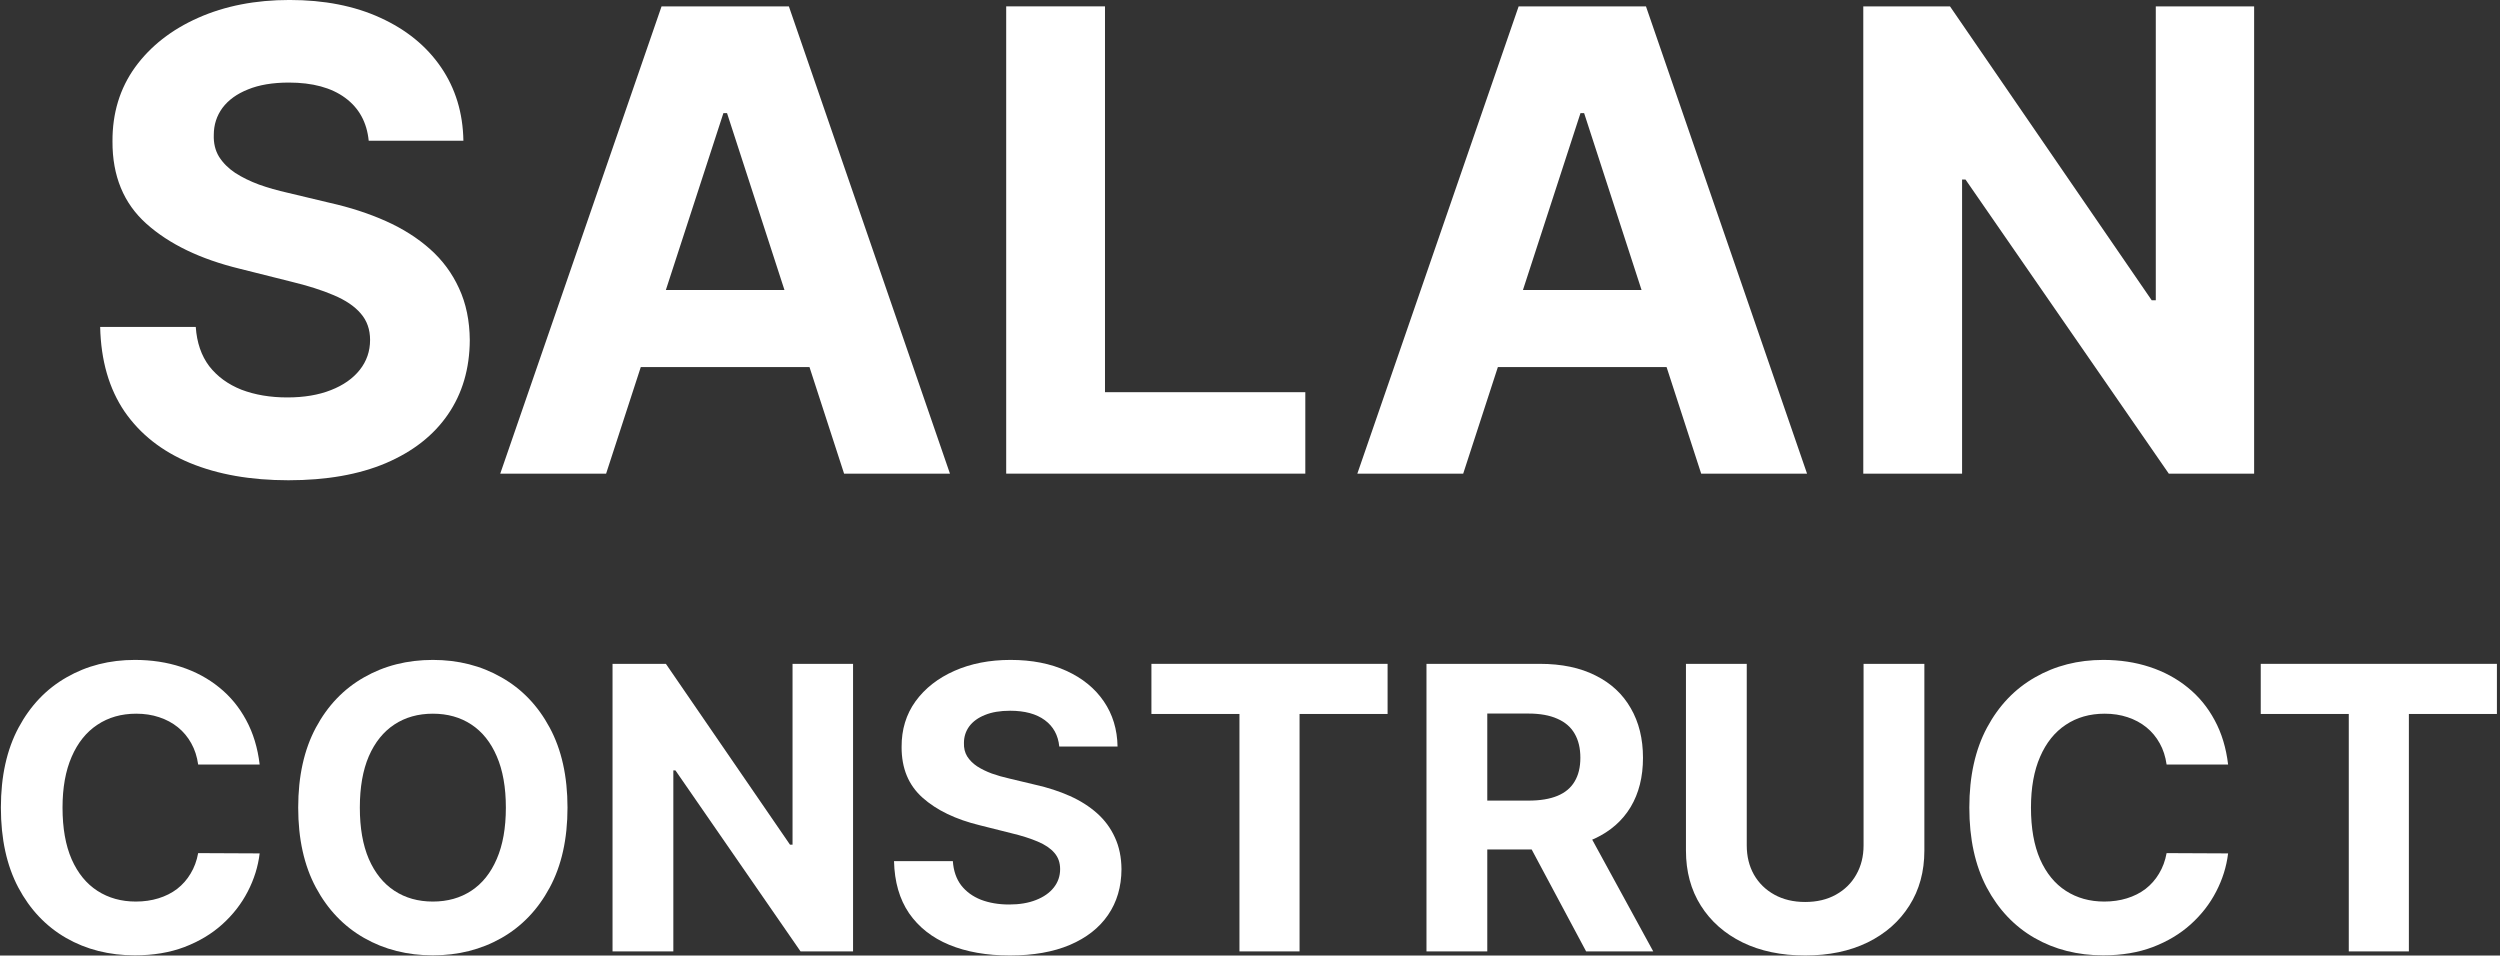<?xml version="1.0" encoding="UTF-8"?> <svg xmlns="http://www.w3.org/2000/svg" width="607" height="232" viewBox="0 0 607 232" fill="none"><rect x="0" y="0" width="607" height="232" fill="#333333" stroke="none"/><path d="M89.523 34.175C89.08 29.706 87.178 26.234 83.817 23.76C80.456 21.286 75.895 20.048 70.134 20.048C66.219 20.048 62.913 20.602 60.217 21.71C57.521 22.781 55.453 24.277 54.013 26.198C52.609 28.118 51.908 30.297 51.908 32.734C51.834 34.766 52.259 36.538 53.182 38.053C54.142 39.567 55.453 40.878 57.115 41.986C58.777 43.057 60.697 43.999 62.877 44.811C65.055 45.587 67.382 46.252 69.857 46.806L80.05 49.243C84.999 50.351 89.541 51.828 93.678 53.675C97.814 55.521 101.396 57.793 104.425 60.489C107.453 63.185 109.798 66.361 111.46 70.017C113.159 73.673 114.027 77.865 114.064 82.592C114.027 89.536 112.254 95.555 108.746 100.652C105.274 105.712 100.252 109.645 93.678 112.452C87.141 115.222 79.256 116.607 70.023 116.607C60.864 116.607 52.886 115.203 46.091 112.396C39.333 109.59 34.051 105.435 30.247 99.932C26.48 94.392 24.504 87.541 24.32 79.379H47.531C47.79 83.183 48.879 86.359 50.8 88.908C52.757 91.419 55.361 93.321 58.611 94.614C61.898 95.869 65.609 96.497 69.746 96.497C73.808 96.497 77.335 95.906 80.327 94.725C83.355 93.543 85.7 91.899 87.362 89.794C89.024 87.689 89.855 85.27 89.855 82.537C89.855 79.989 89.098 77.847 87.584 76.111C86.107 74.375 83.928 72.898 81.047 71.679C78.203 70.46 74.713 69.352 70.577 68.355L58.223 65.253C48.658 62.926 41.105 59.288 35.565 54.34C30.026 49.391 27.274 42.724 27.311 34.341C27.274 27.472 29.102 21.47 32.795 16.337C36.526 11.203 41.641 7.196 48.141 4.315C54.641 1.435 62.027 -0.006 70.3 -0.006C78.72 -0.006 86.07 1.435 92.348 4.315C98.663 7.196 103.575 11.203 107.084 16.337C110.592 21.47 112.402 27.416 112.513 34.175H89.523Z" fill="white"></path><path d="M147.164 115H121.46L160.626 1.546H191.538L230.649 115H204.944L176.525 27.472H175.639L147.164 115ZM145.558 70.405H206.274V89.129H145.558V70.405Z" fill="white"></path><path d="M244.304 115V1.546H268.291V95.223H316.93V115H244.304Z" fill="white"></path><path d="M355.266 115H329.561L368.727 1.546H399.639L438.75 115H413.046L384.627 27.472H383.74L355.266 115ZM353.659 70.405H414.375V89.129H353.659V70.405Z" fill="white"></path><path d="M547.302 1.546V115H526.583L477.224 43.592H476.393V115H452.406V1.546H473.457L522.428 72.898H523.426V1.546H547.302Z" fill="white"></path><path d="M63.045 185.625H48.114C47.841 183.693 47.284 181.977 46.443 180.477C45.602 178.955 44.523 177.659 43.205 176.591C41.886 175.523 40.364 174.705 38.636 174.136C36.932 173.568 35.08 173.284 33.08 173.284C29.466 173.284 26.318 174.182 23.636 175.977C20.954 177.75 18.875 180.341 17.398 183.75C15.92 187.136 15.182 191.25 15.182 196.091C15.182 201.068 15.92 205.25 17.398 208.636C18.898 212.023 20.988 214.58 23.67 216.307C26.352 218.034 29.454 218.898 32.977 218.898C34.955 218.898 36.784 218.636 38.466 218.114C40.17 217.591 41.682 216.83 43 215.83C44.318 214.807 45.409 213.568 46.273 212.114C47.159 210.659 47.773 209 48.114 207.136L63.045 207.205C62.659 210.409 61.693 213.5 60.148 216.477C58.625 219.432 56.568 222.08 53.977 224.421C51.409 226.739 48.341 228.58 44.773 229.943C41.227 231.284 37.216 231.955 32.739 231.955C26.511 231.955 20.943 230.546 16.034 227.727C11.148 224.909 7.284 220.83 4.443 215.489C1.625 210.148 0.216 203.682 0.216 196.091C0.216 188.477 1.648 182 4.511 176.659C7.375 171.318 11.261 167.25 16.17 164.455C21.079 161.636 26.602 160.227 32.739 160.227C36.784 160.227 40.534 160.796 43.989 161.932C47.466 163.068 50.545 164.727 53.227 166.909C55.909 169.068 58.091 171.716 59.773 174.852C61.477 177.989 62.568 181.58 63.045 185.625Z" fill="white"></path><path d="M137.79 196.091C137.79 203.705 136.347 210.182 133.46 215.523C130.597 220.864 126.687 224.943 121.733 227.761C116.801 230.557 111.256 231.955 105.097 231.955C98.892 231.955 93.324 230.546 88.392 227.727C83.46 224.909 79.562 220.83 76.699 215.489C73.835 210.148 72.403 203.682 72.403 196.091C72.403 188.477 73.835 182 76.699 176.659C79.562 171.318 83.46 167.25 88.392 164.455C93.324 161.636 98.892 160.227 105.097 160.227C111.256 160.227 116.801 161.636 121.733 164.455C126.687 167.25 130.597 171.318 133.46 176.659C136.347 182 137.79 188.477 137.79 196.091ZM122.824 196.091C122.824 191.159 122.085 187 120.608 183.614C119.153 180.227 117.097 177.659 114.437 175.909C111.778 174.159 108.665 173.284 105.097 173.284C101.528 173.284 98.415 174.159 95.756 175.909C93.097 177.659 91.028 180.227 89.551 183.614C88.097 187 87.369 191.159 87.369 196.091C87.369 201.023 88.097 205.182 89.551 208.568C91.028 211.955 93.097 214.523 95.756 216.273C98.415 218.023 101.528 218.898 105.097 218.898C108.665 218.898 111.778 218.023 114.437 216.273C117.097 214.523 119.153 211.955 120.608 208.568C122.085 205.182 122.824 201.023 122.824 196.091Z" fill="white"></path><path d="M207.122 161.182V231H194.372L163.997 187.057H163.486V231H148.724V161.182H161.679L191.815 205.091H192.429V161.182H207.122Z" fill="white"></path><path d="M257.193 181.261C256.92 178.511 255.75 176.375 253.682 174.852C251.614 173.33 248.807 172.568 245.261 172.568C242.852 172.568 240.818 172.909 239.159 173.591C237.5 174.25 236.227 175.171 235.341 176.352C234.477 177.534 234.045 178.875 234.045 180.375C234 181.625 234.261 182.716 234.829 183.648C235.42 184.58 236.227 185.386 237.25 186.068C238.273 186.727 239.454 187.307 240.795 187.807C242.136 188.284 243.568 188.693 245.091 189.034L251.364 190.534C254.409 191.216 257.204 192.125 259.75 193.261C262.295 194.398 264.5 195.796 266.364 197.455C268.227 199.114 269.67 201.068 270.693 203.318C271.739 205.568 272.273 208.148 272.295 211.057C272.273 215.33 271.182 219.034 269.023 222.171C266.886 225.284 263.795 227.705 259.75 229.432C255.727 231.136 250.875 231.989 245.193 231.989C239.557 231.989 234.648 231.125 230.466 229.398C226.307 227.671 223.057 225.114 220.716 221.727C218.398 218.318 217.182 214.102 217.068 209.08H231.352C231.511 211.421 232.182 213.375 233.364 214.943C234.568 216.489 236.17 217.659 238.17 218.455C240.193 219.227 242.477 219.614 245.023 219.614C247.523 219.614 249.693 219.25 251.534 218.523C253.398 217.796 254.841 216.784 255.864 215.489C256.886 214.193 257.398 212.705 257.398 211.023C257.398 209.455 256.932 208.136 256 207.068C255.091 206 253.75 205.091 251.977 204.341C250.227 203.591 248.079 202.909 245.534 202.296L237.932 200.386C232.045 198.955 227.398 196.716 223.989 193.671C220.579 190.625 218.886 186.523 218.909 181.364C218.886 177.136 220.011 173.443 222.284 170.284C224.579 167.125 227.727 164.659 231.727 162.886C235.727 161.114 240.273 160.227 245.364 160.227C250.545 160.227 255.068 161.114 258.932 162.886C262.818 164.659 265.841 167.125 268 170.284C270.159 173.443 271.273 177.102 271.341 181.261H257.193Z" fill="white"></path><path d="M279.565 173.352V161.182H336.906V173.352H315.531V231H300.94V173.352H279.565Z" fill="white"></path><path d="M346.349 231V161.182H373.895C379.168 161.182 383.668 162.125 387.395 164.011C391.145 165.875 393.997 168.523 395.952 171.955C397.929 175.364 398.918 179.375 398.918 183.989C398.918 188.625 397.918 192.614 395.918 195.955C393.918 199.273 391.02 201.818 387.224 203.591C383.452 205.364 378.883 206.25 373.52 206.25H355.077V194.386H371.133C373.952 194.386 376.293 194 378.156 193.227C380.02 192.455 381.406 191.296 382.315 189.75C383.247 188.205 383.713 186.284 383.713 183.989C383.713 181.671 383.247 179.716 382.315 178.125C381.406 176.534 380.008 175.33 378.122 174.511C376.258 173.671 373.906 173.25 371.065 173.25H361.111V231H346.349ZM384.054 199.227L401.406 231H385.111L368.133 199.227H384.054Z" fill="white"></path><path d="M452.474 161.182H467.236V206.523C467.236 211.614 466.02 216.068 463.588 219.886C461.179 223.705 457.804 226.682 453.463 228.818C449.122 230.932 444.065 231.989 438.293 231.989C432.497 231.989 427.429 230.932 423.088 228.818C418.747 226.682 415.372 223.705 412.963 219.886C410.554 216.068 409.349 211.614 409.349 206.523V161.182H424.111V205.261C424.111 207.921 424.69 210.284 425.849 212.352C427.031 214.421 428.69 216.046 430.827 217.227C432.963 218.409 435.452 219 438.293 219C441.156 219 443.645 218.409 445.758 217.227C447.895 216.046 449.543 214.421 450.702 212.352C451.883 210.284 452.474 207.921 452.474 205.261V161.182Z" fill="white"></path><path d="M540.983 185.625H526.051C525.778 183.693 525.222 181.977 524.381 180.477C523.54 178.955 522.46 177.659 521.142 176.591C519.824 175.523 518.301 174.705 516.574 174.136C514.869 173.568 513.017 173.284 511.017 173.284C507.403 173.284 504.256 174.182 501.574 175.977C498.892 177.75 496.812 180.341 495.335 183.75C493.858 187.136 493.119 191.25 493.119 196.091C493.119 201.068 493.858 205.25 495.335 208.636C496.835 212.023 498.926 214.58 501.608 216.307C504.29 218.034 507.392 218.898 510.915 218.898C512.892 218.898 514.722 218.636 516.403 218.114C518.108 217.591 519.619 216.83 520.937 215.83C522.256 214.807 523.347 213.568 524.21 212.114C525.097 210.659 525.71 209 526.051 207.136L540.983 207.205C540.596 210.409 539.631 213.5 538.085 216.477C536.562 219.432 534.506 222.08 531.915 224.421C529.346 226.739 526.278 228.58 522.71 229.943C519.165 231.284 515.153 231.955 510.676 231.955C504.449 231.955 498.881 230.546 493.971 227.727C489.085 224.909 485.221 220.83 482.381 215.489C479.562 210.148 478.153 203.682 478.153 196.091C478.153 188.477 479.585 182 482.449 176.659C485.312 171.318 489.199 167.25 494.108 164.455C499.017 161.636 504.54 160.227 510.676 160.227C514.722 160.227 518.471 160.796 521.926 161.932C525.403 163.068 528.483 164.727 531.165 166.909C533.846 169.068 536.028 171.716 537.71 174.852C539.415 177.989 540.506 181.58 540.983 185.625Z" fill="white"></path><path d="M548.909 173.352V161.182H606.25V173.352H584.875V231H570.284V173.352H548.909Z" fill="white"></path></svg> 